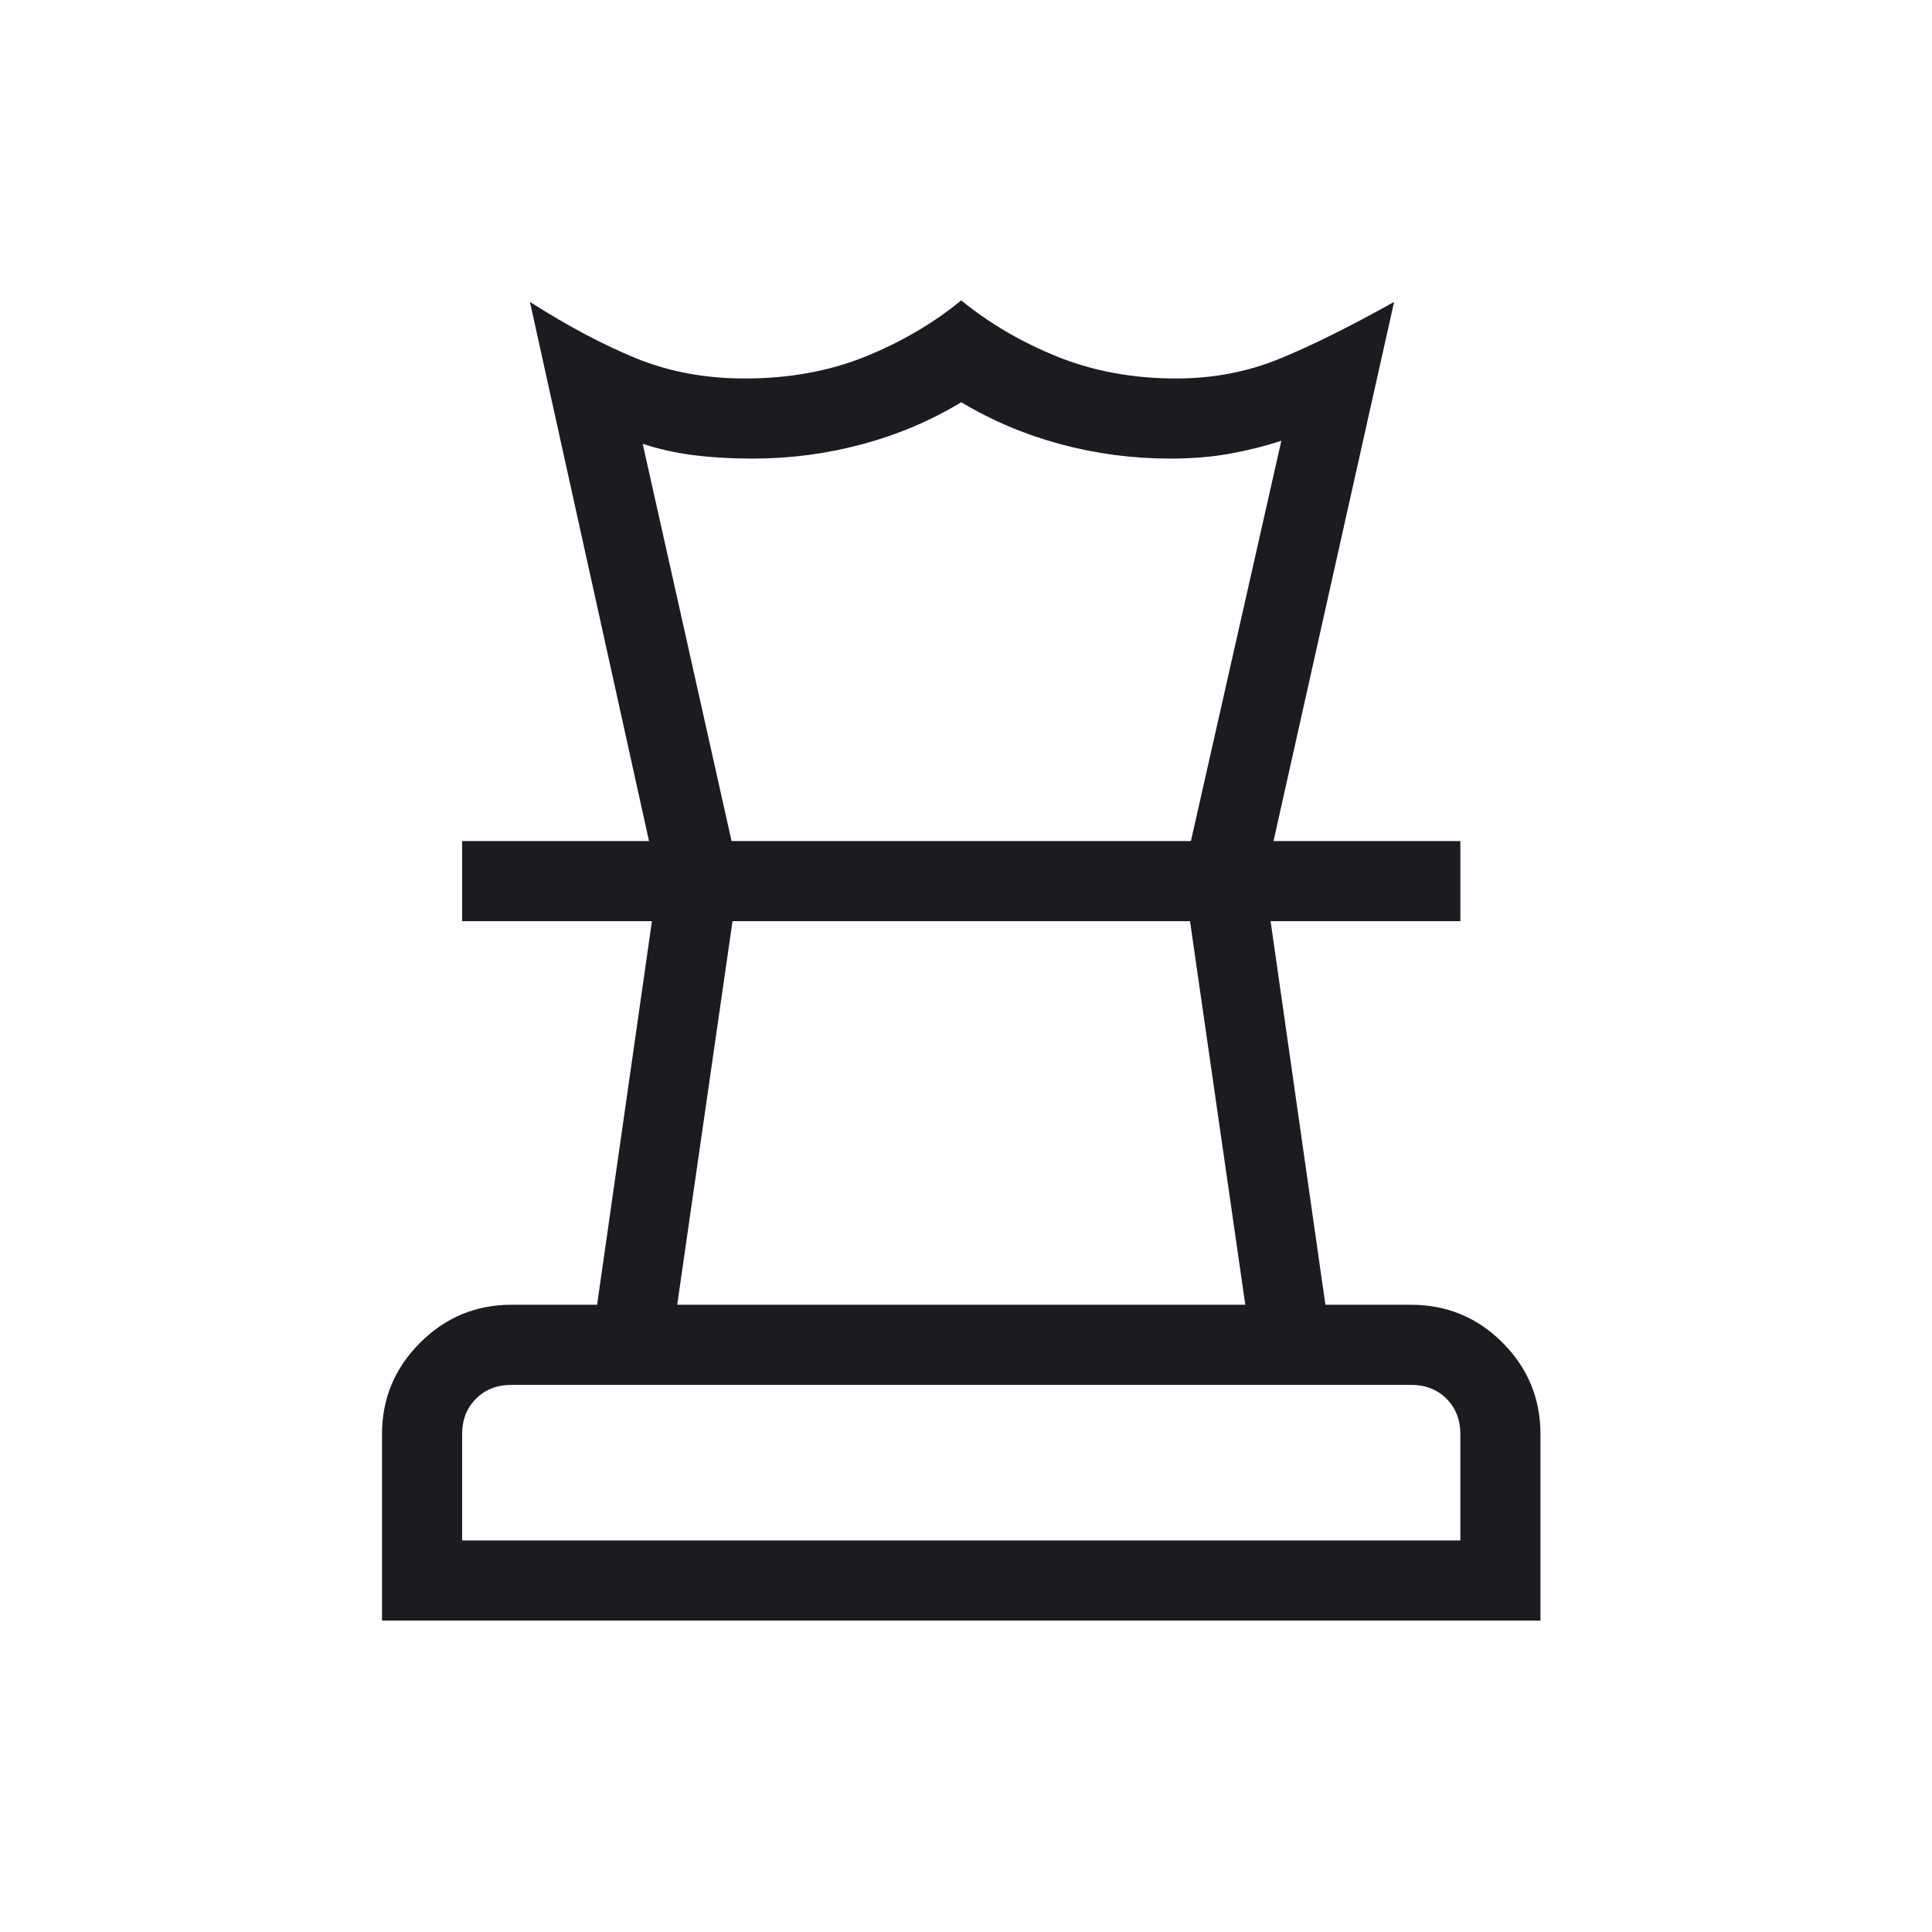 <?xml version="1.0" encoding="UTF-8"?> <svg xmlns="http://www.w3.org/2000/svg" width="41" height="41" viewBox="0 0 41 41" fill="none"> <mask id="mask0_110_437" style="mask-type:alpha" maskUnits="userSpaceOnUse" x="0" y="0" width="41" height="41"> <rect width="40.798" height="40.798" fill="#D9D9D9"></rect> </mask> <g mask="url(#mask0_110_437)"> <path d="M9.807 32.691H30.991V30.435C30.991 30.13 30.893 29.88 30.697 29.683C30.501 29.487 30.25 29.389 29.945 29.389H10.854C10.548 29.389 10.298 29.487 10.102 29.683C9.905 29.88 9.807 30.13 9.807 30.435V32.691ZM14.371 27.689H26.427L25.254 19.549H15.545L14.371 27.689ZM8.107 34.391V30.435C8.107 29.68 8.376 29.034 8.914 28.496C9.452 27.958 10.098 27.689 10.854 27.689H12.671L13.835 19.549H9.807V17.849H30.991V19.549H26.964L28.127 27.689H29.937C30.703 27.689 31.354 27.958 31.889 28.496C32.424 29.034 32.691 29.68 32.691 30.435V34.391H8.107ZM13.773 17.849L11.246 6.407C12.05 6.92 12.801 7.318 13.5 7.604C14.199 7.889 14.968 8.032 15.806 8.032C16.743 8.032 17.594 7.878 18.358 7.57C19.122 7.261 19.802 6.863 20.399 6.375C20.996 6.863 21.677 7.261 22.442 7.57C23.207 7.878 24.046 8.032 24.96 8.032C25.735 8.032 26.461 7.895 27.137 7.62C27.812 7.346 28.629 6.941 29.585 6.407L27.026 17.849H25.273L27.192 9.353C26.866 9.462 26.509 9.552 26.122 9.624C25.735 9.696 25.304 9.732 24.829 9.732C24.041 9.732 23.269 9.631 22.513 9.428C21.758 9.225 21.053 8.928 20.399 8.536C19.752 8.928 19.05 9.225 18.294 9.428C17.539 9.631 16.766 9.732 15.976 9.732C15.51 9.732 15.085 9.707 14.703 9.657C14.32 9.607 13.966 9.527 13.639 9.418L15.525 17.849H13.773Z" fill="#1C1B1F"></path> </g> </svg> 